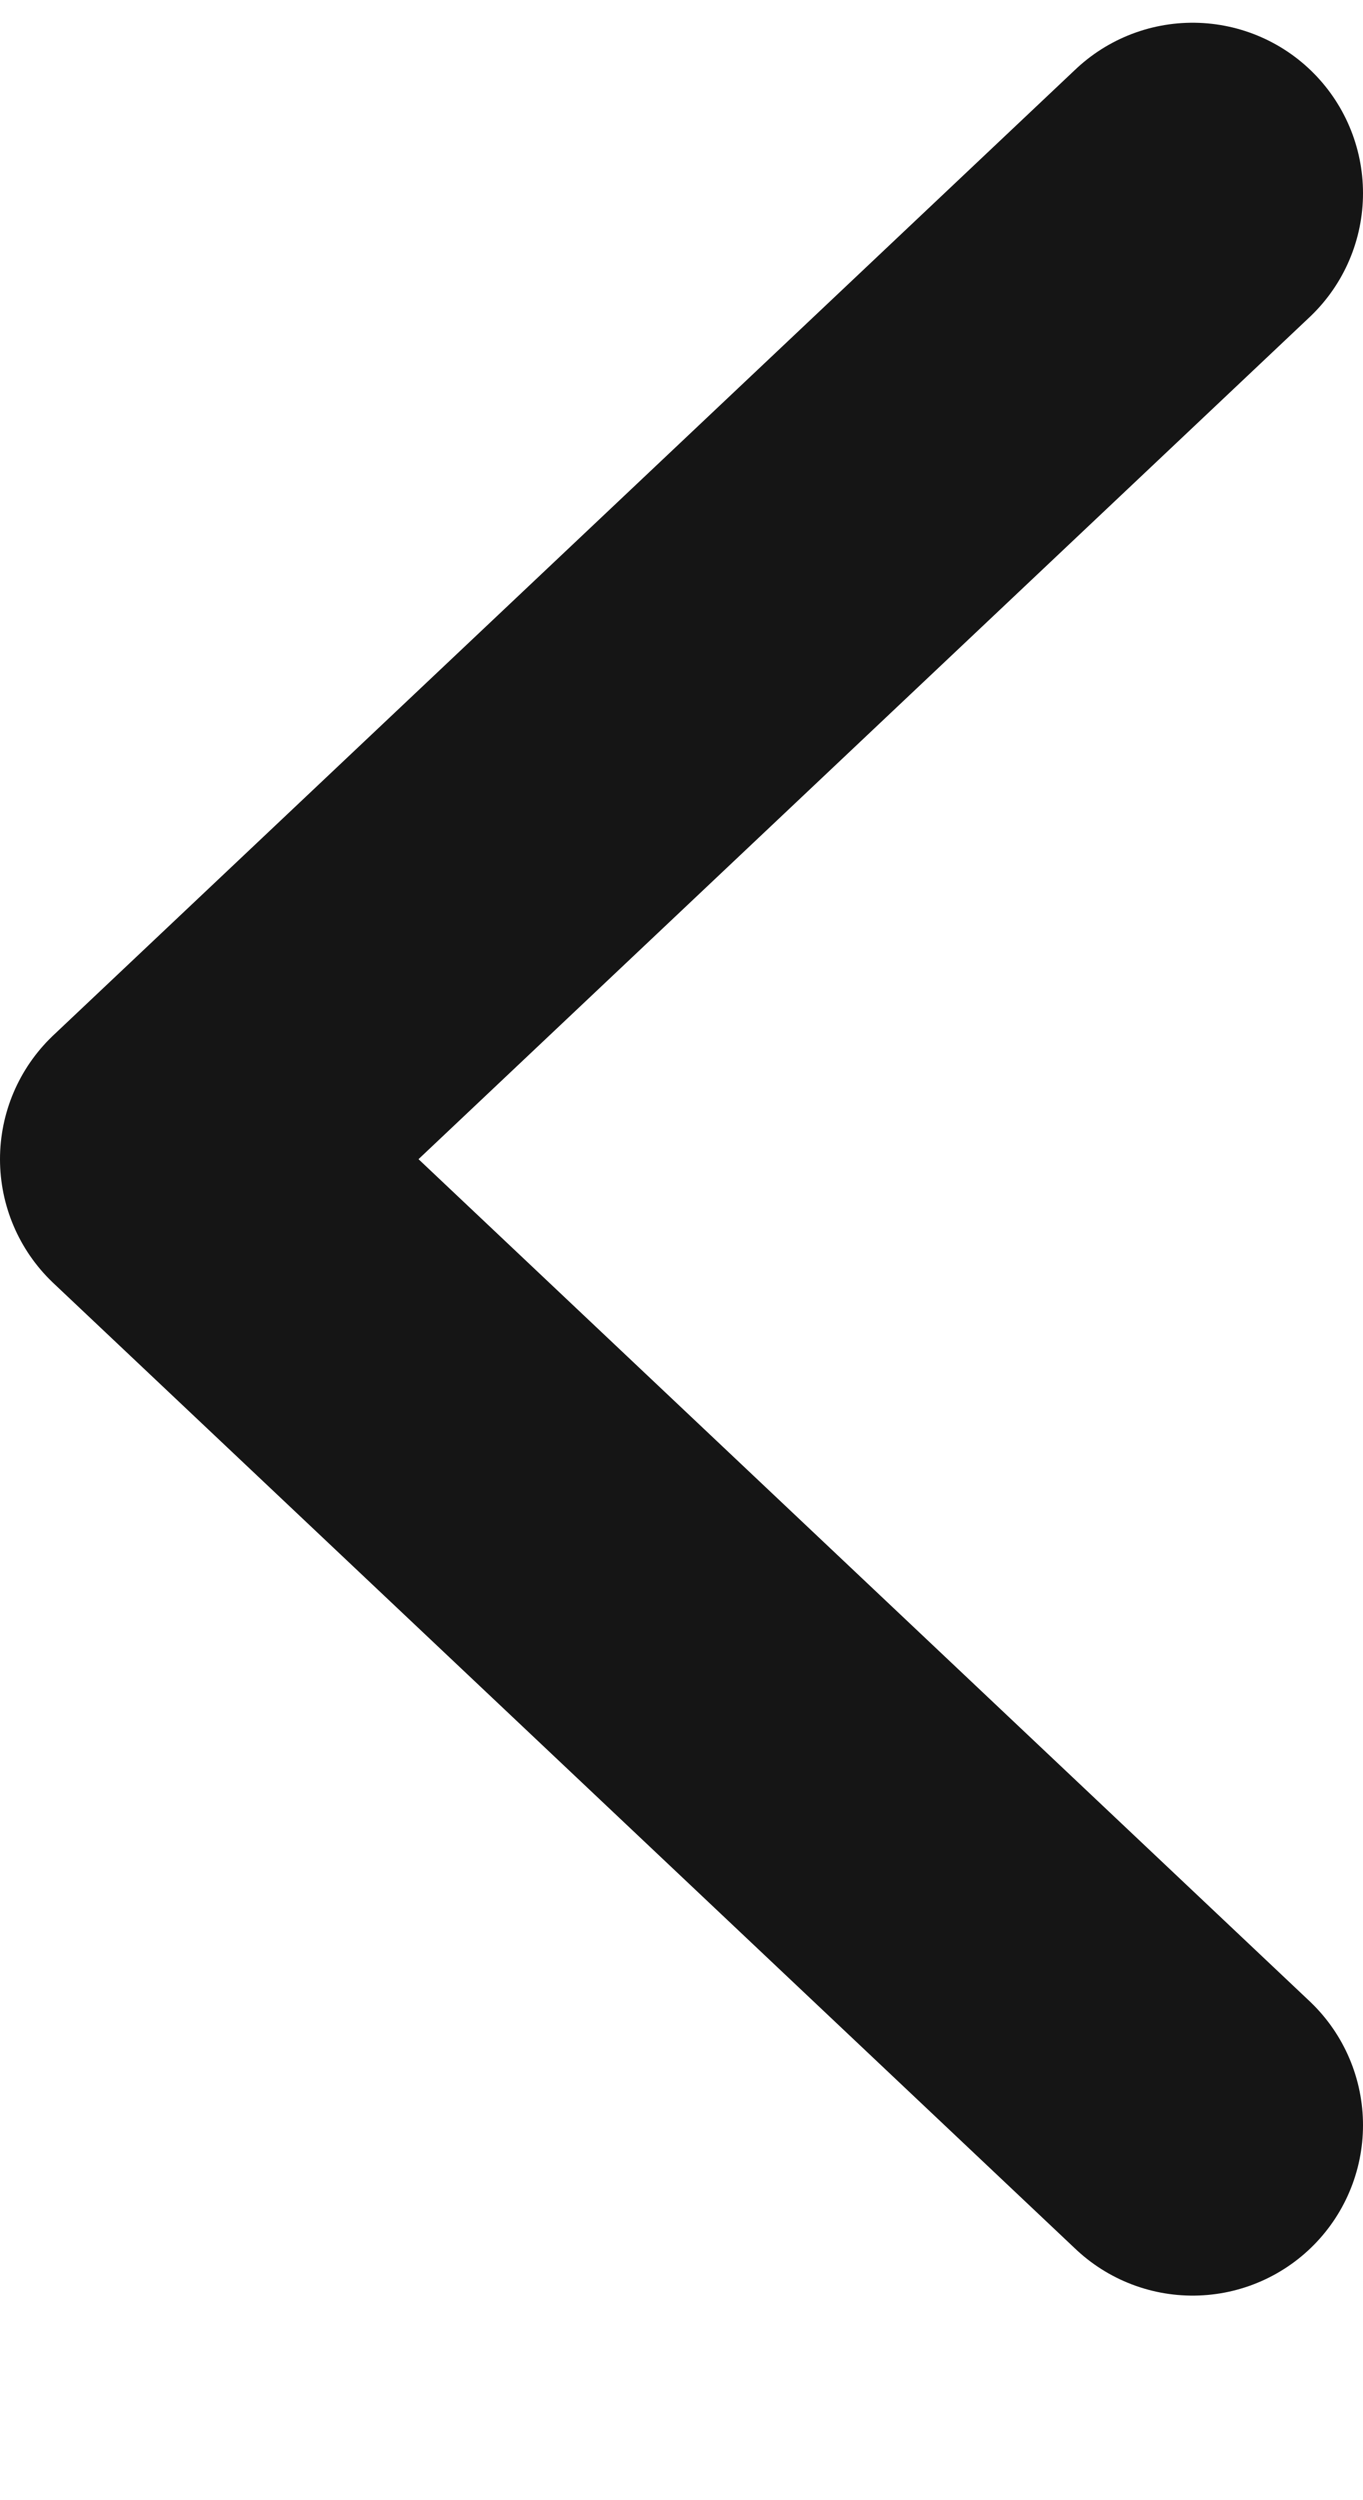 <svg width="6" height="11" viewBox="0 0 6 11" fill="none" xmlns="http://www.w3.org/2000/svg">
<path d="M5.25 0.85L0.75 5.1L5.25 9.35" stroke="#151515" stroke-width="1.5" stroke-linecap="round" stroke-linejoin="round"/>
</svg>

